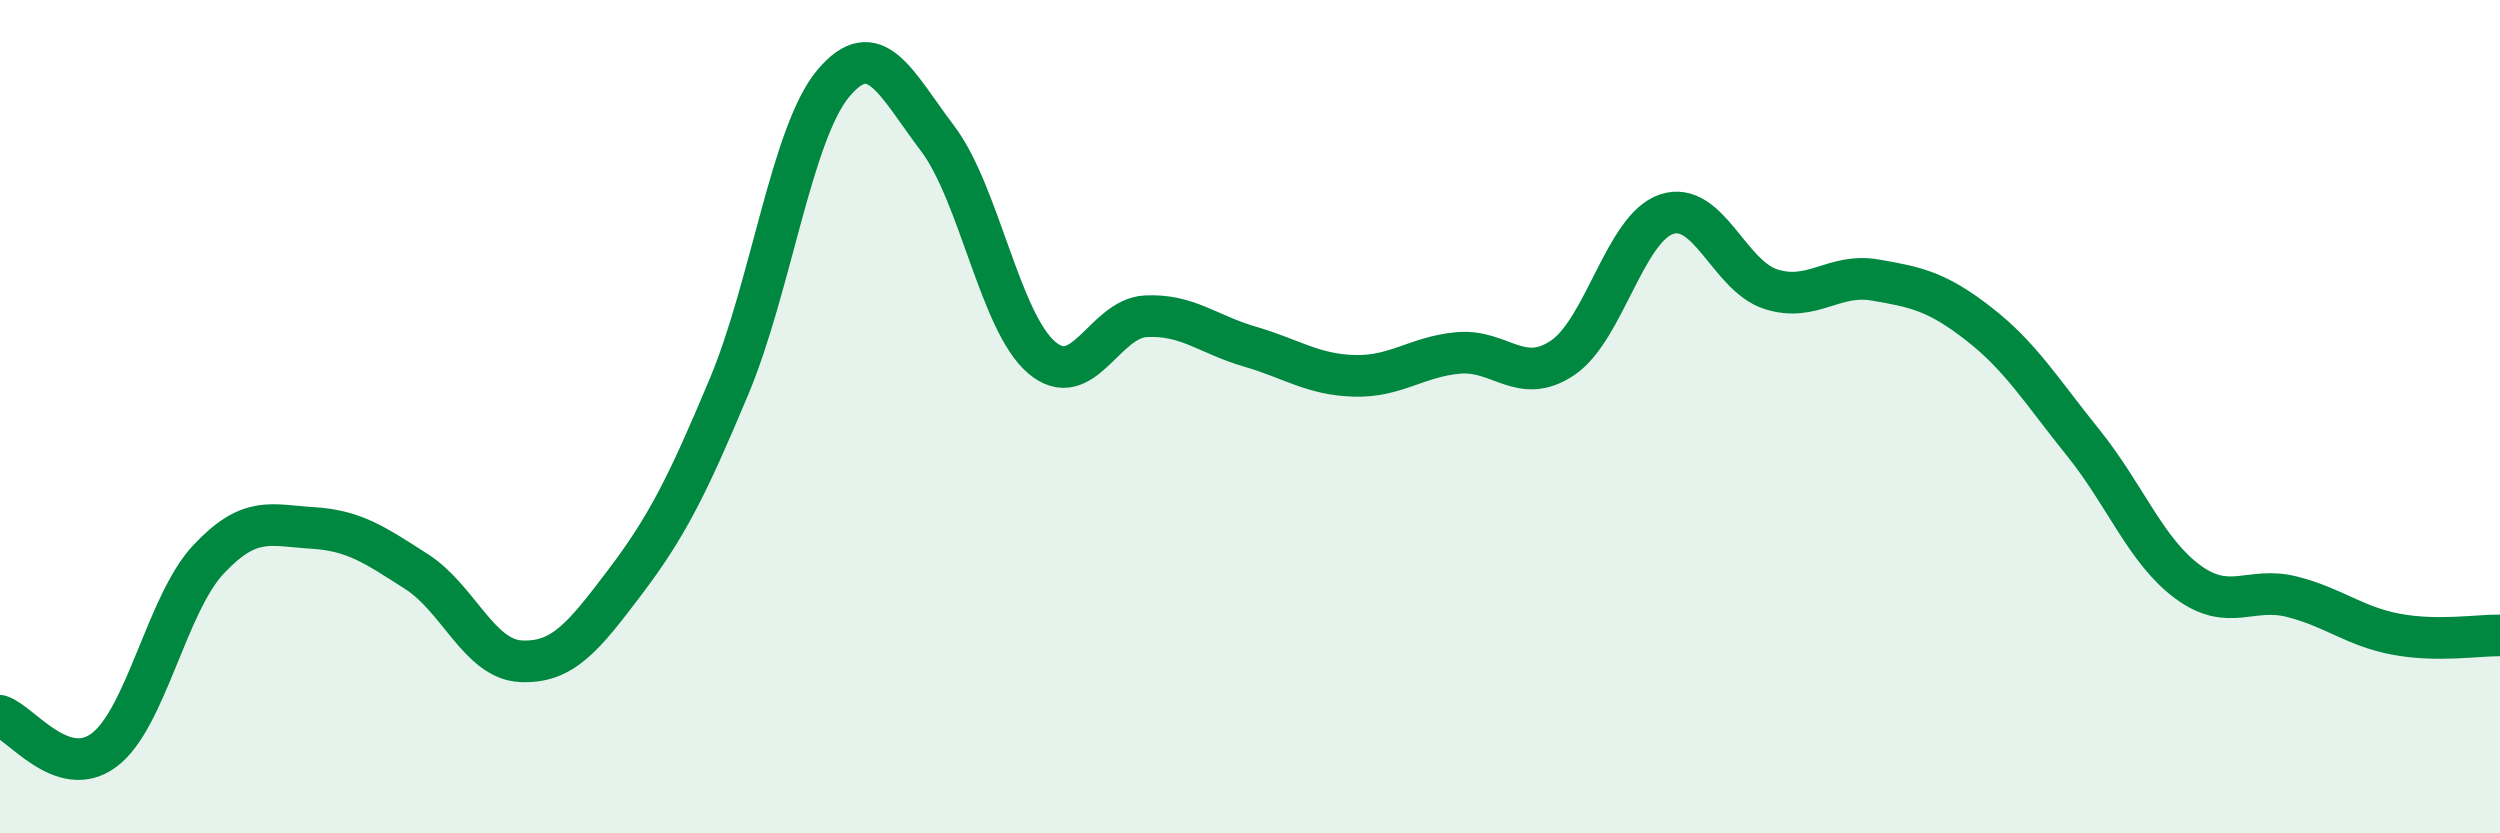 
    <svg width="60" height="20" viewBox="0 0 60 20" xmlns="http://www.w3.org/2000/svg">
      <path
        d="M 0,17.18 C 0.5,17.34 1.5,18.75 2.5,18 C 3.5,17.25 4,14.5 5,13.43 C 6,12.36 6.5,12.61 7.5,12.67 C 8.5,12.73 9,13.08 10,13.72 C 11,14.36 11.5,15.82 12.5,15.87 C 13.5,15.92 14,15.29 15,13.97 C 16,12.65 16.5,11.66 17.5,9.27 C 18.5,6.88 19,3.19 20,2 C 21,0.81 21.5,2 22.5,3.32 C 23.5,4.64 24,7.73 25,8.58 C 26,9.43 26.5,7.64 27.5,7.59 C 28.5,7.54 29,8.03 30,8.32 C 31,8.61 31.5,8.99 32.5,9.02 C 33.5,9.05 34,8.56 35,8.47 C 36,8.38 36.5,9.26 37.5,8.59 C 38.5,7.92 39,5.47 40,5.14 C 41,4.81 41.5,6.62 42.5,6.94 C 43.5,7.26 44,6.55 45,6.72 C 46,6.89 46.5,7 47.5,7.78 C 48.5,8.56 49,9.39 50,10.63 C 51,11.87 51.5,13.22 52.5,13.96 C 53.5,14.7 54,14.07 55,14.32 C 56,14.57 56.5,15.03 57.5,15.22 C 58.5,15.41 59.5,15.24 60,15.25L60 20L0 20Z"
        fill="#008740"
        opacity="0.1"
        stroke-linecap="round"
        stroke-linejoin="round"
      />
      <path
        d="M 0,17.18 C 0.5,17.34 1.5,18.75 2.5,18 C 3.5,17.25 4,14.5 5,13.43 C 6,12.36 6.5,12.61 7.5,12.67 C 8.5,12.73 9,13.08 10,13.72 C 11,14.36 11.5,15.82 12.5,15.87 C 13.5,15.92 14,15.29 15,13.97 C 16,12.65 16.5,11.66 17.5,9.27 C 18.5,6.88 19,3.19 20,2 C 21,0.81 21.5,2 22.5,3.32 C 23.5,4.64 24,7.73 25,8.58 C 26,9.43 26.5,7.64 27.5,7.59 C 28.5,7.54 29,8.03 30,8.32 C 31,8.61 31.5,8.99 32.5,9.02 C 33.5,9.05 34,8.56 35,8.47 C 36,8.38 36.5,9.26 37.5,8.59 C 38.5,7.92 39,5.47 40,5.14 C 41,4.81 41.5,6.62 42.5,6.94 C 43.5,7.26 44,6.55 45,6.72 C 46,6.89 46.5,7 47.5,7.78 C 48.5,8.56 49,9.39 50,10.63 C 51,11.87 51.5,13.22 52.5,13.96 C 53.5,14.7 54,14.07 55,14.32 C 56,14.57 56.5,15.03 57.5,15.22 C 58.5,15.41 59.5,15.24 60,15.25"
        stroke="#008740"
        stroke-width="1"
        fill="none"
        stroke-linecap="round"
        stroke-linejoin="round"
      />
    </svg>
  